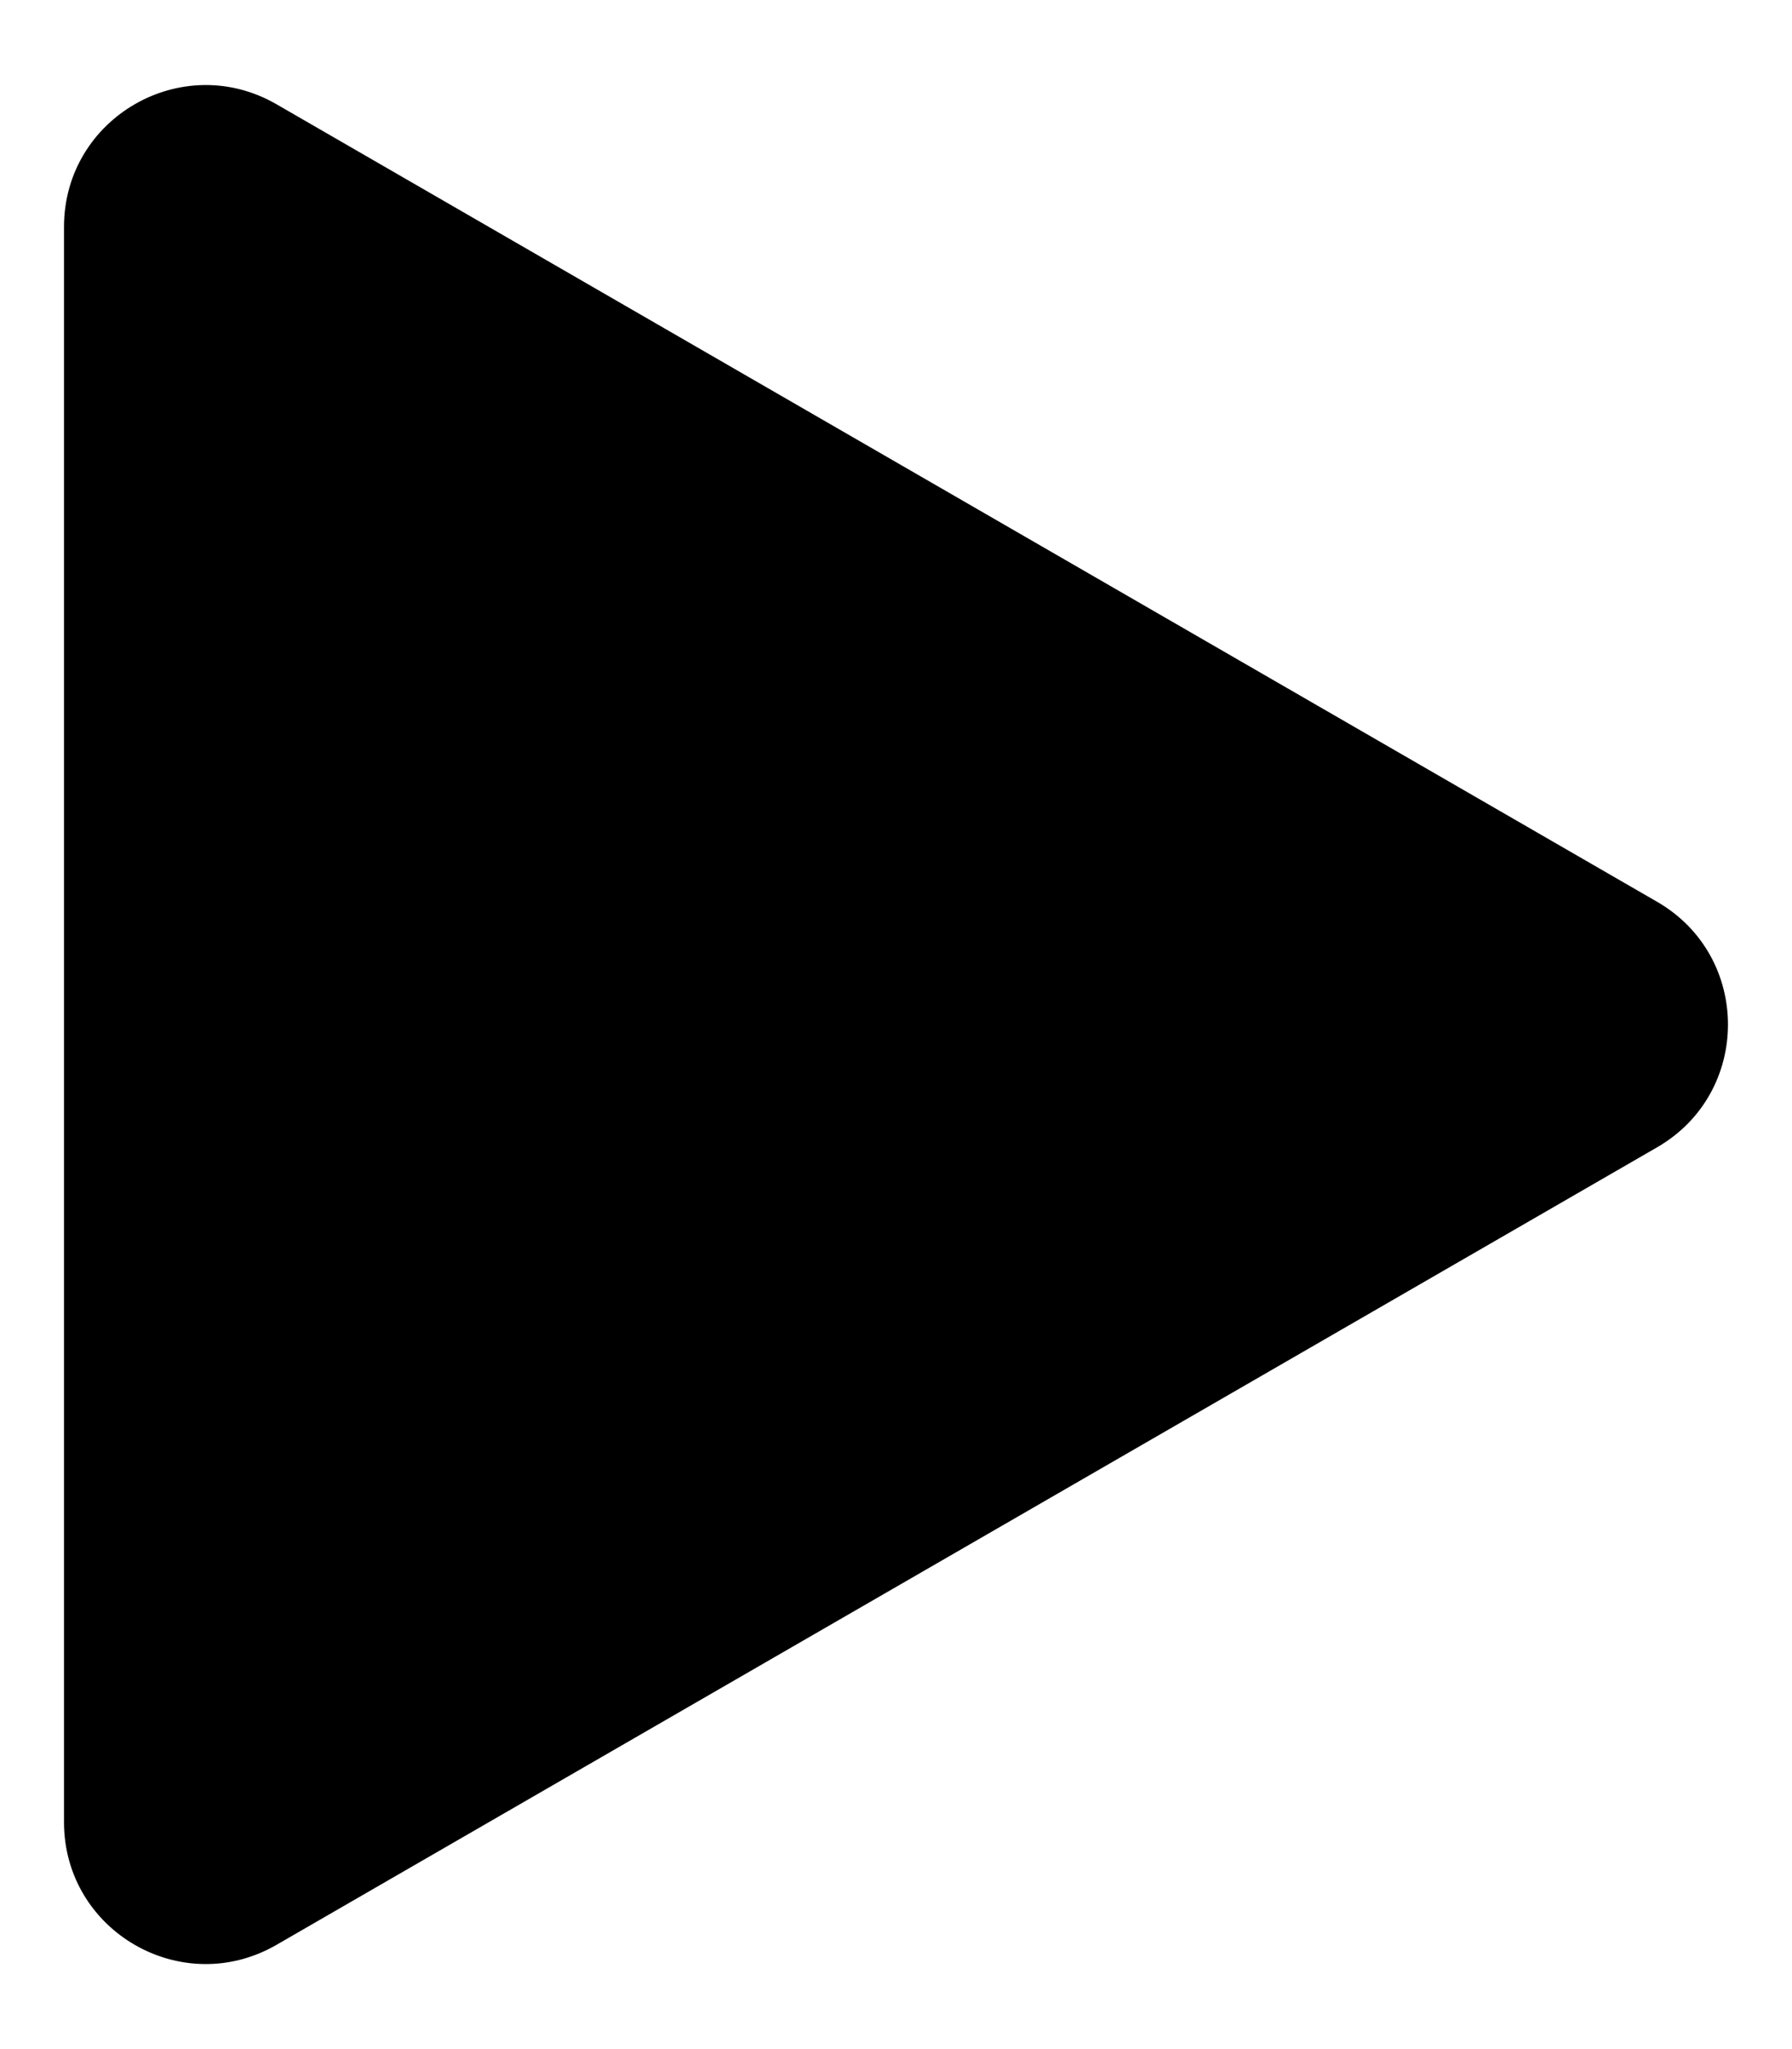 <svg xmlns="http://www.w3.org/2000/svg" width="14" height="16" viewBox="0 0 14 16" fill="none">
<path d="M12.947 7.042C13.684 7.468 13.684 8.532 12.947 8.958L2.16 15.186C1.422 15.612 0.5 15.08 0.5 14.228L0.5 1.772C0.5 0.92 1.422 0.388 2.16 0.814L12.947 7.042Z" fill="black"/>
</svg>